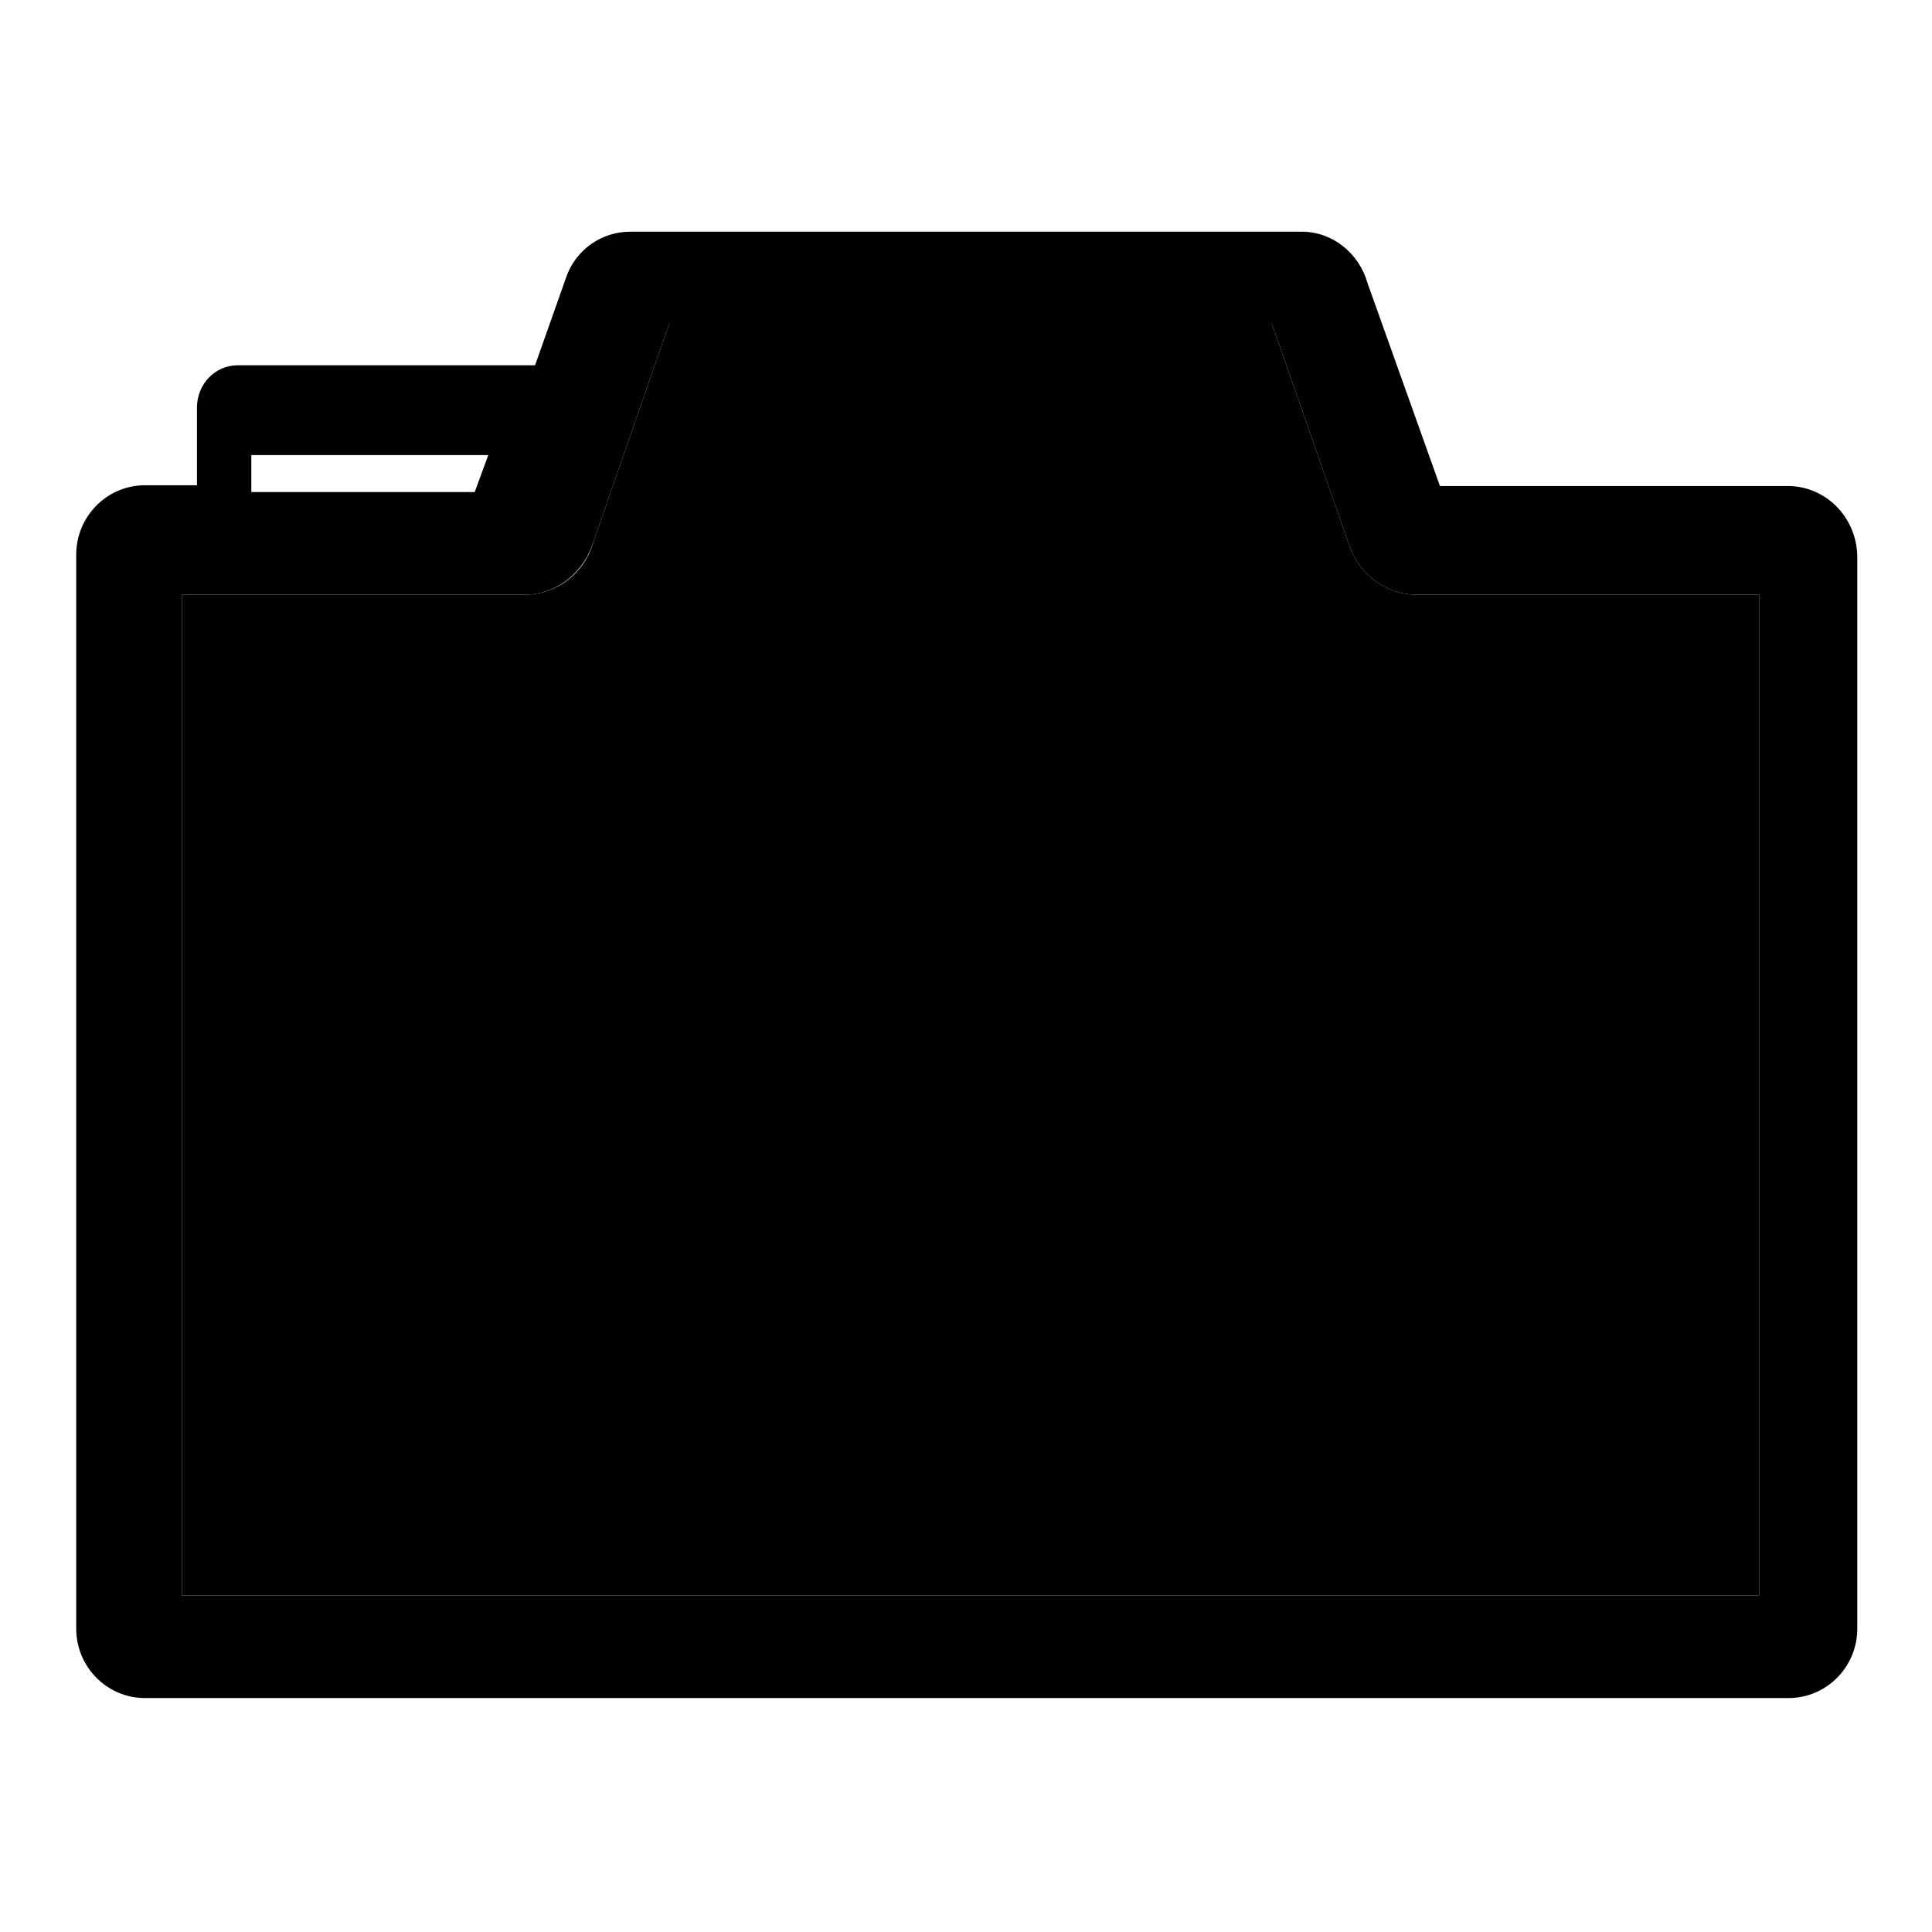 <?xml version="1.0" encoding="utf-8"?>
<!-- Svg Vector Icons : http://www.onlinewebfonts.com/icon -->
<!DOCTYPE svg PUBLIC "-//W3C//DTD SVG 1.1//EN" "http://www.w3.org/Graphics/SVG/1.1/DTD/svg11.dtd">
<svg version="1.1" xmlns="http://www.w3.org/2000/svg" xmlns:xlink="http://www.w3.org/1999/xlink" x="0px" y="0px" viewBox="0 0 256 256" enable-background="new 0 0 256 256" xml:space="preserve">
<g><g><path fill="#000000" d="M209.8,96.8c4.9,0,8.9,4,8.9,8.9c0,4.9-4,8.9-8.9,8.9c-4.9,0-8.9-4-8.9-8.9C200.9,100.8,204.9,96.8,209.8,96.8L209.8,96.8z"/><path fill="#000000" d="M187.7,78.8c-3.9,0-7.5-2.5-8.9-6.5l-10.3-29.5H88.7l-10,28.8c-1.1,4.2-4.8,7.2-9.2,7.2H24.1v132.6h209V78.8L187.7,78.8L187.7,78.8z"/><path fill="#000000" d="M236.9,64.4h-46.1l-9.6-26.9c-1.1-3.9-4.6-6.8-8.7-6.8H83.5v0c-3.7,0-7.2,2.3-8.5,6.1l-4.1,11.6H31.5c-3,0-5.4,2.5-5.4,5.6v0.1v10.2h-6.7h-0.2c-5,0-9.1,4.1-9.1,9.2v142.1v0.2c0,5.1,4.1,9.2,9.1,9.2h217.6h0.2c5,0,9.1-4.1,9.1-9.2V73.9v-0.2C246,68.5,241.9,64.4,236.9,64.4z M33.3,60.3h31.4l-1.8,4.9H33.3V60.3z M233.1,211.4h-209V78.8h45.4c4.4,0,8-3.1,9.2-7.2l10-28.8h79.8l10.3,29.5c1.4,4,5,6.5,8.9,6.5v0h45.4L233.1,211.4L233.1,211.4z"/><path fill="#000000" d="M128.1,75.5c-32.4,0-58.9,26.5-58.9,58.9c0,32.4,26.5,58.9,58.9,58.9c32.3,0,58.9-26.6,58.9-58.9C187,102,160.5,75.5,128.1,75.5z M127.8,179.1c-24.8,0-45-20.2-45-45c0-24.8,20.2-45,45-45c24.8,0,45,20.2,45,45C172.7,158.8,152.4,179.1,127.8,179.1z"/><path fill="#000000" d="M148.3,113.8c-5.3-5.2-12.5-8.5-20.4-8.5c-15.8,0-28.9,13-28.9,28.9c0,15.9,13,28.9,28.9,28.9c15.8,0,28.9-13.1,28.9-28.9C156.8,126.6,153.7,119.2,148.3,113.8z M127.8,153.9c-10.9,0-19.7-8.8-19.7-19.7c0-10.9,8.8-19.7,19.7-19.7c5.5,0,10.4,2.2,13.9,5.7l0,0c3.5,3.6,5.8,8.5,5.8,14C147.6,145,138.6,153.9,127.8,153.9z"/></g></g>
</svg>